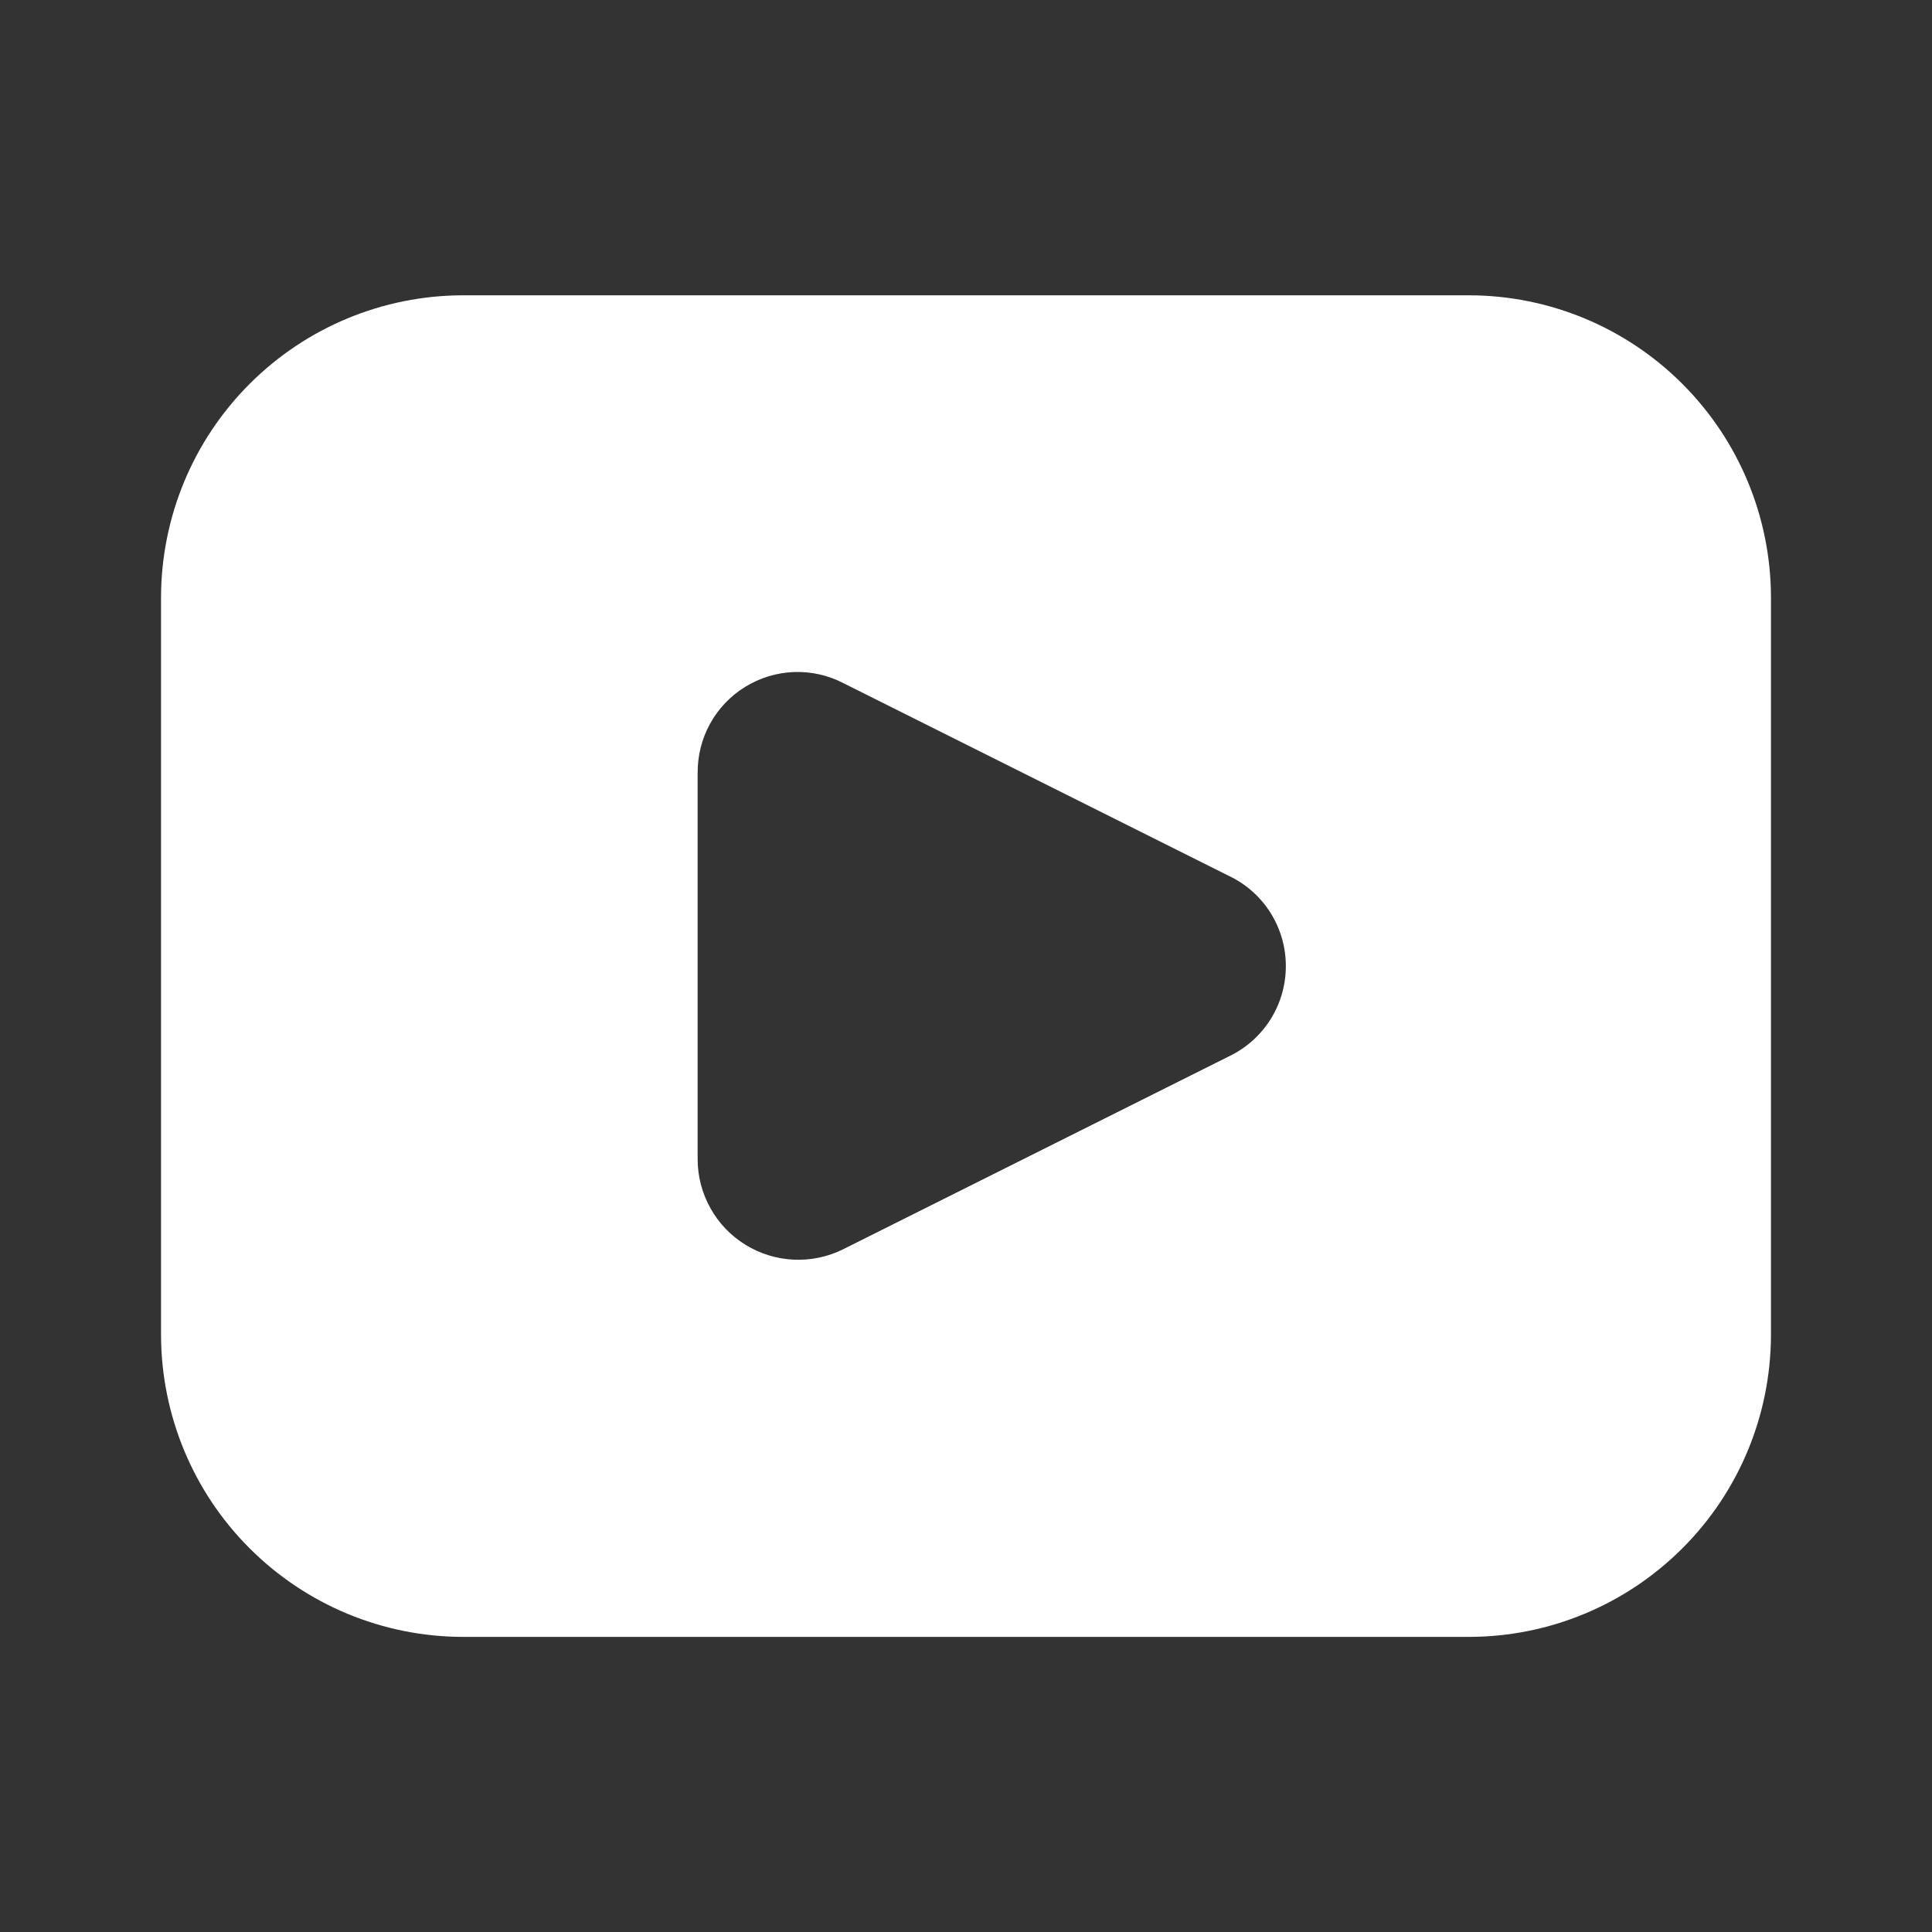 <?xml version="1.0" encoding="utf-8"?>
<svg xmlns="http://www.w3.org/2000/svg" width="20" height="20" viewBox="0 0 20 20" fill="none">
<rect x="0" y="0" width="20" height="20" fill="#333333" stroke="none"/>
<g id="Youtube">
<path id="Vector" d="M15.208 3.057H4.792C3.963 3.058 3.17 3.388 2.584 3.974C1.998 4.56 1.669 5.353 1.667 6.182L1.667 13.82C1.669 14.649 1.998 15.443 2.584 16.028C3.17 16.614 3.963 16.944 4.792 16.945H15.208C16.037 16.944 16.83 16.614 17.416 16.028C18.002 15.443 18.331 14.649 18.333 13.82V6.182C18.331 5.353 18.002 4.56 17.416 3.974C16.83 3.388 16.037 3.058 15.208 3.057ZM12.729 10.932L8.729 12.932C8.57 13.011 8.394 13.048 8.217 13.04C8.04 13.032 7.868 12.979 7.717 12.886C7.566 12.793 7.441 12.663 7.355 12.508C7.268 12.353 7.222 12.178 7.222 12.001V8.001C7.221 7.823 7.265 7.647 7.351 7.491C7.437 7.335 7.562 7.204 7.713 7.111C7.865 7.017 8.038 6.964 8.216 6.957C8.394 6.95 8.571 6.989 8.729 7.071L12.729 9.071C12.904 9.155 13.051 9.288 13.154 9.452C13.257 9.617 13.311 9.807 13.311 10.001C13.311 10.195 13.257 10.385 13.154 10.55C13.051 10.714 12.904 10.847 12.729 10.932Z" fill="white"/>
</g>
</svg>